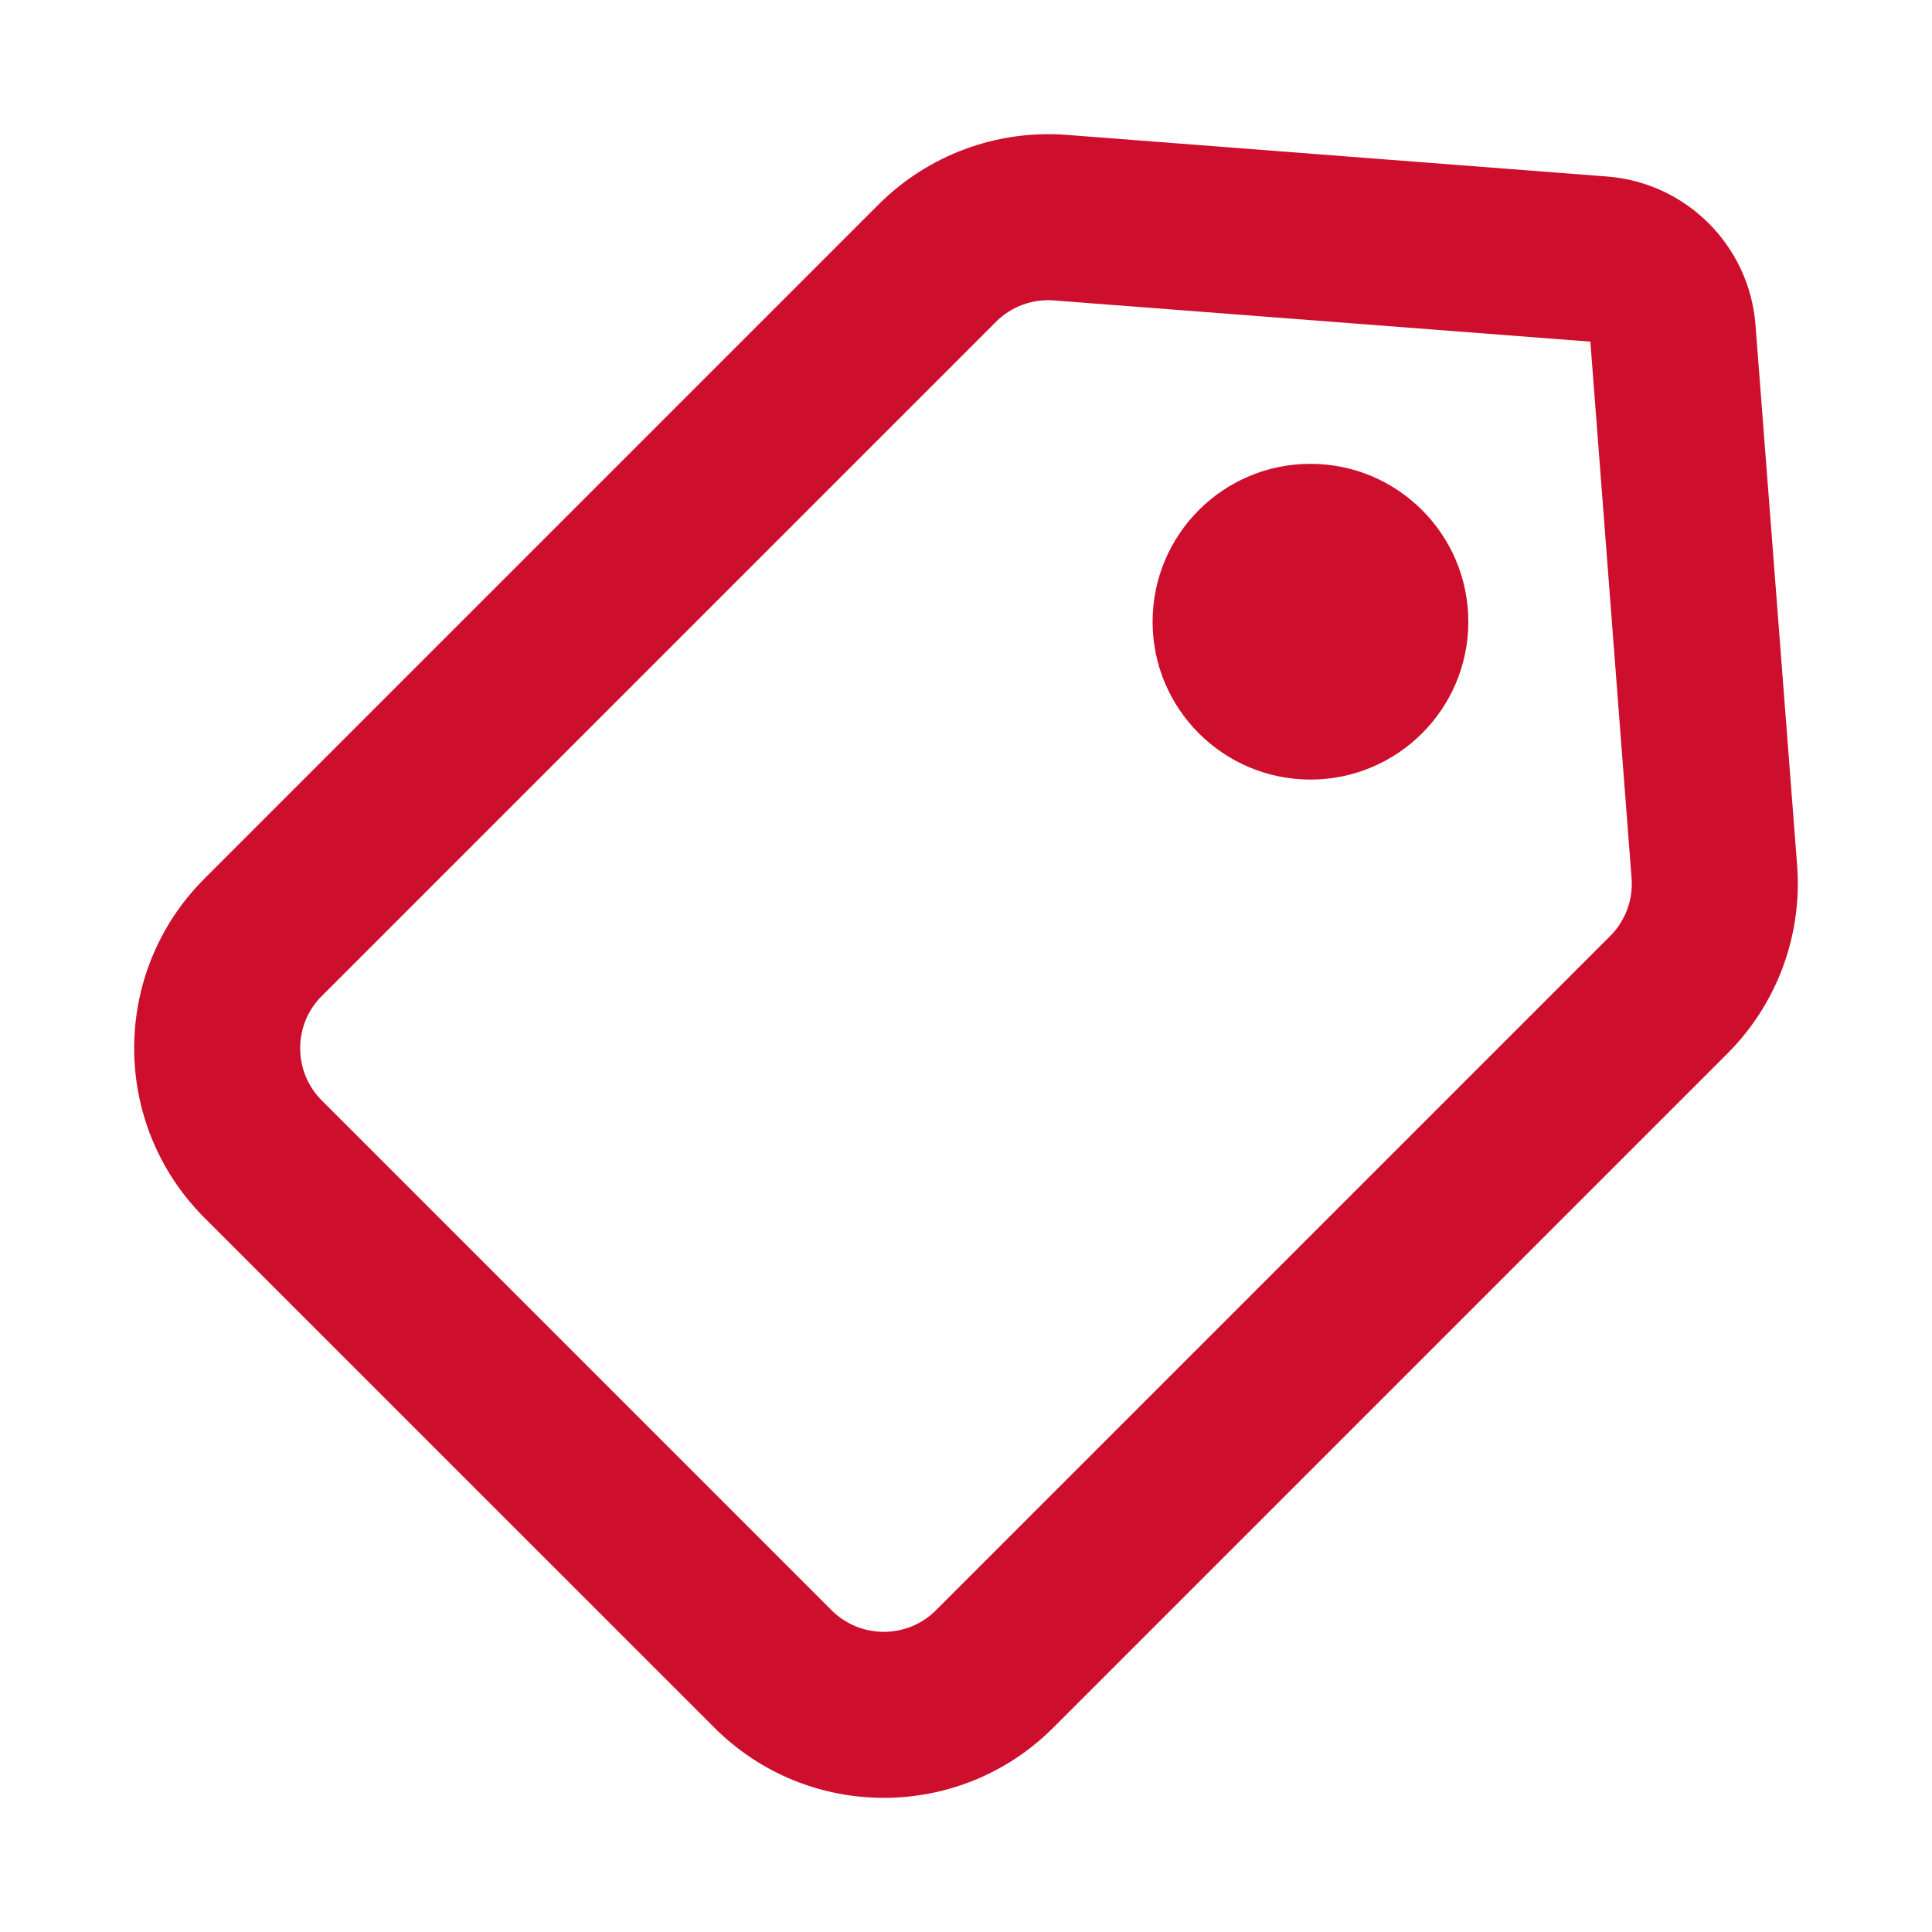 <?xml version="1.0" encoding="UTF-8"?>
<svg xmlns="http://www.w3.org/2000/svg" width="36" height="36" viewBox="0 0 36 36" fill="none">
  <path d="M24.418 8.643C22.794 8.643 21.477 9.96 21.477 11.585C21.477 13.209 22.794 14.526 24.418 14.526C26.043 14.526 27.36 13.209 27.36 11.585C27.36 9.96 26.043 8.643 24.418 8.643Z" fill="#CE0E2D"></path>
  <path d="M19.874 2.513C18.574 2.414 17.295 2.887 16.372 3.809L3.809 16.372C2.064 18.117 2.064 20.946 3.809 22.691L13.31 32.191C15.054 33.937 17.884 33.937 19.628 32.191L32.191 19.628C33.113 18.705 33.586 17.426 33.487 16.126L32.711 6.055C32.597 4.578 31.422 3.403 29.945 3.289L19.874 2.513ZM18.56 5.995C18.843 5.712 19.237 5.567 19.637 5.598L29.634 6.366L30.402 16.363C30.433 16.763 30.288 17.157 30.005 17.44L17.44 30.005C16.904 30.541 16.033 30.541 15.495 30.005L5.995 20.505C5.459 19.967 5.459 19.096 5.995 18.56L18.56 5.995Z" fill="#CE0E2D"></path>
</svg>
